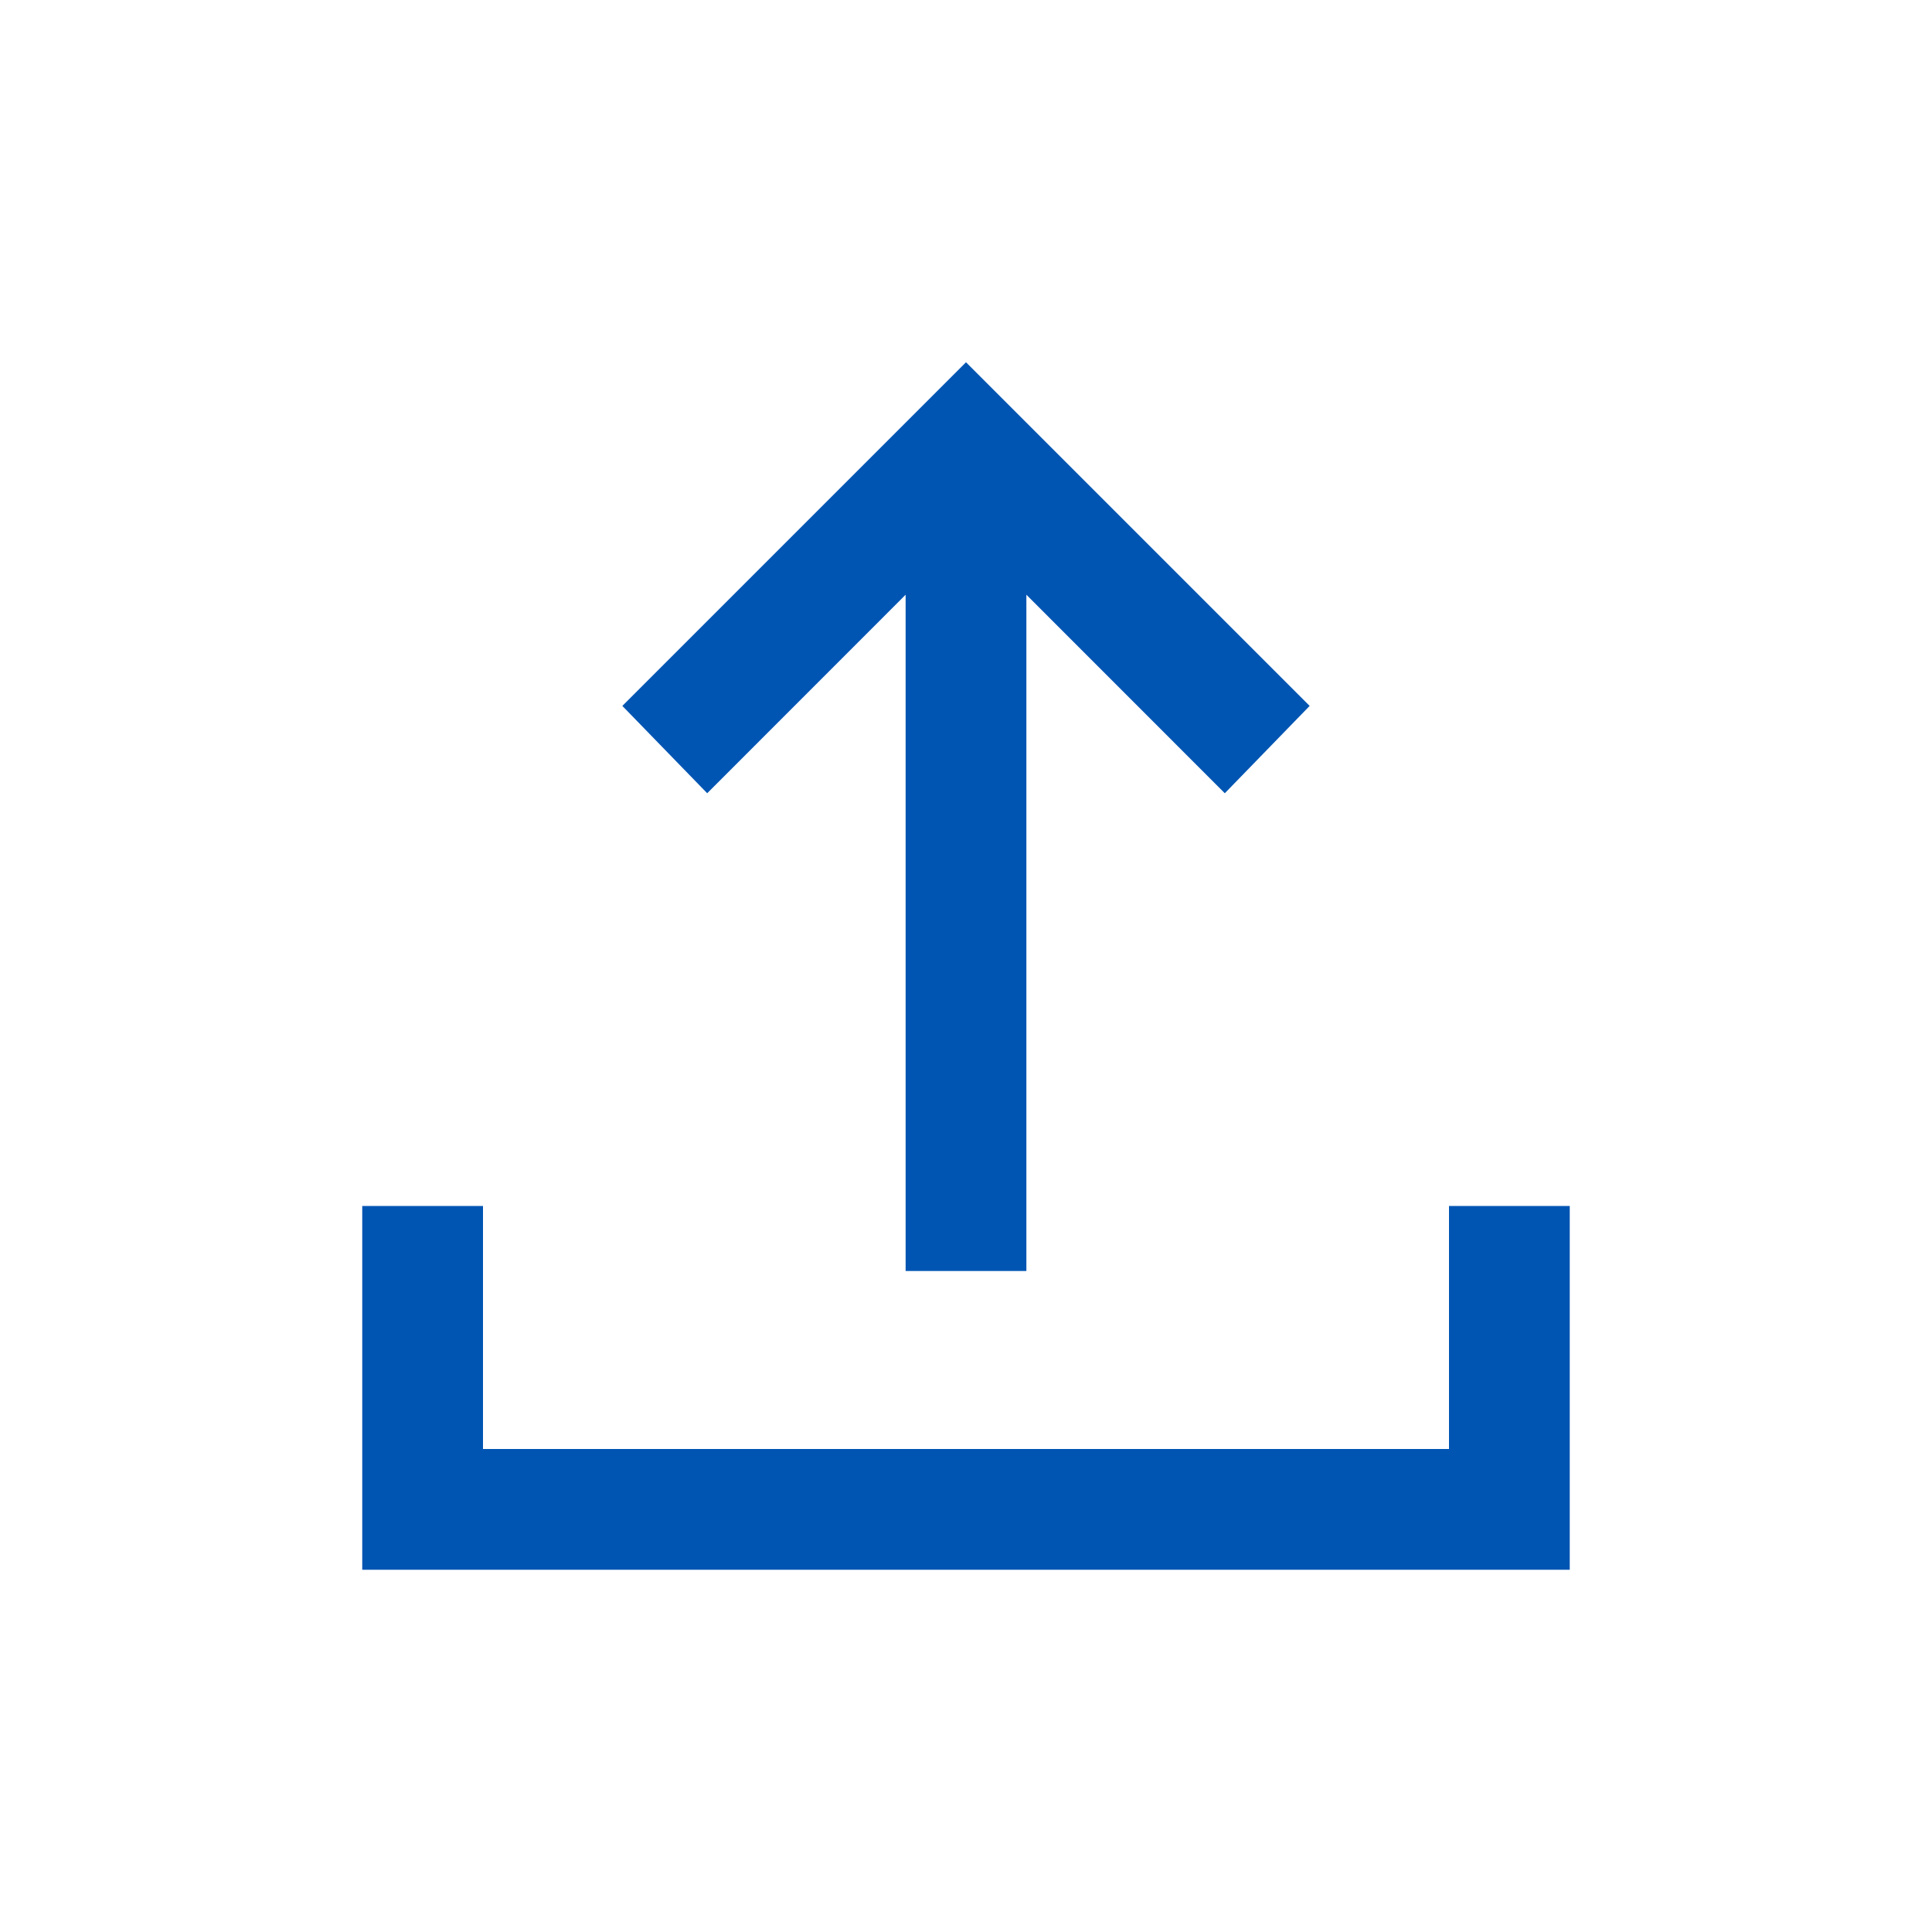 <svg width="24" height="24" viewBox="0 0 24 24" fill="none" xmlns="http://www.w3.org/2000/svg">
<mask id="mask0_80_93" style="mask-type:alpha" maskUnits="userSpaceOnUse" x="0" y="0" width="24" height="24">
<rect width="24" height="24" fill="#0055B3"/>
</mask>
<g mask="url(#mask0_80_93)">
<path d="M11.25 15.789V7.388L8.785 9.854L7.731 8.769L12 4.5L16.269 8.769L15.215 9.854L12.75 7.388V15.789H11.25ZM4.5 19.5V14.981H6V18H18V14.981H19.5V19.5H4.5Z" fill="#0055B3"/>
</g>
</svg>
